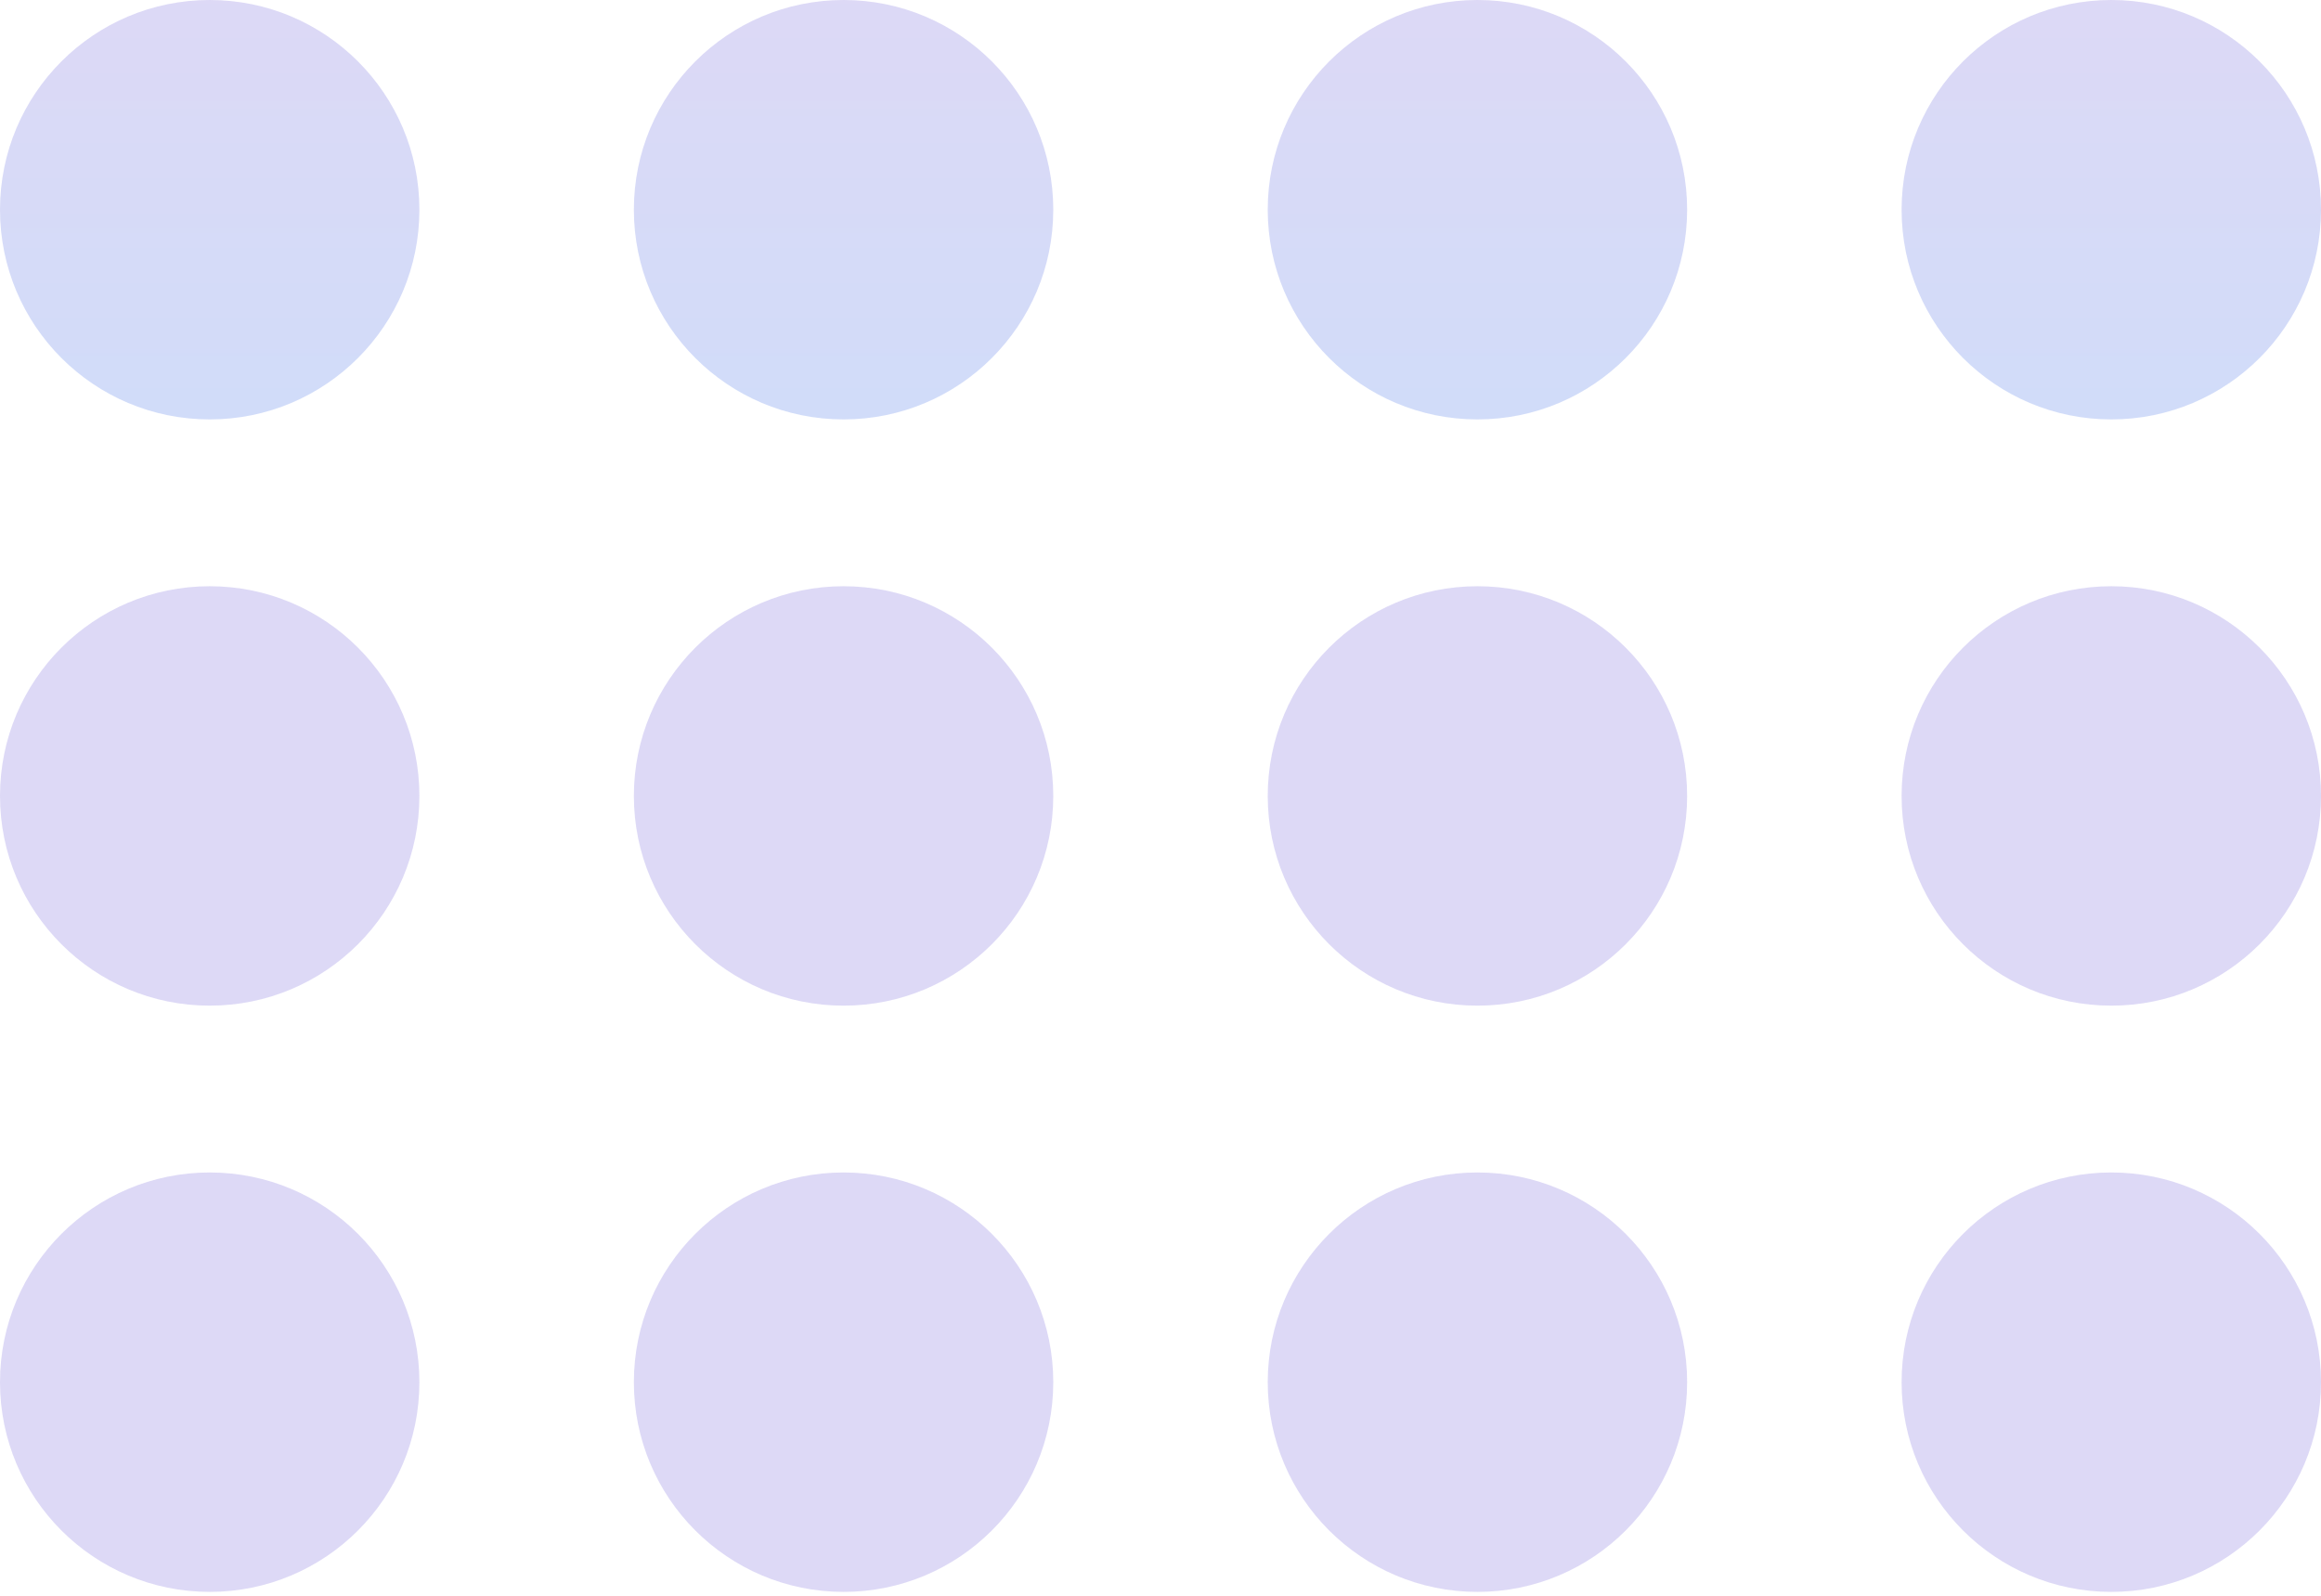 <?xml version="1.0" encoding="UTF-8"?> <svg xmlns="http://www.w3.org/2000/svg" width="304" height="209" viewBox="0 0 304 209" fill="none"> <circle cx="27.466" cy="27.466" r="27.466" fill="url(#paint0_linear_54_27)" fill-opacity="0.3"></circle> <circle cx="110.489" cy="27.466" r="27.466" fill="url(#paint1_linear_54_27)" fill-opacity="0.3"></circle> <circle cx="276.534" cy="27.466" r="27.466" fill="url(#paint2_linear_54_27)" fill-opacity="0.3"></circle> <circle cx="193.511" cy="27.466" r="27.466" fill="url(#paint3_linear_54_27)" fill-opacity="0.3"></circle> <circle cx="27.466" cy="104.246" r="27.466" fill="url(#paint4_linear_54_27)" fill-opacity="0.3"></circle> <circle cx="110.489" cy="104.246" r="27.466" fill="url(#paint5_linear_54_27)" fill-opacity="0.3"></circle> <circle cx="276.534" cy="104.246" r="27.466" fill="url(#paint6_linear_54_27)" fill-opacity="0.3"></circle> <circle cx="193.511" cy="104.246" r="27.466" fill="url(#paint7_linear_54_27)" fill-opacity="0.3"></circle> <circle cx="27.466" cy="181.026" r="27.466" fill="url(#paint8_linear_54_27)" fill-opacity="0.3"></circle> <circle cx="193.511" cy="181.026" r="27.466" fill="url(#paint9_linear_54_27)" fill-opacity="0.3"></circle> <circle cx="276.534" cy="181.026" r="27.466" fill="url(#paint10_linear_54_27)" fill-opacity="0.3"></circle> <circle cx="110.489" cy="181.026" r="27.466" fill="url(#paint11_linear_54_27)" fill-opacity="0.3"></circle> <defs> <linearGradient id="paint0_linear_54_27" x1="27.466" y1="0" x2="27.466" y2="54.932" gradientUnits="userSpaceOnUse"> <stop stop-color="#8E81E1"></stop> <stop offset="1" stop-color="#668CED"></stop> </linearGradient> <linearGradient id="paint1_linear_54_27" x1="359.556" y1="0" x2="359.556" y2="54.932" gradientUnits="userSpaceOnUse"> <stop stop-color="#8E81E1"></stop> <stop offset="1" stop-color="#668CED"></stop> </linearGradient> <linearGradient id="paint2_linear_54_27" x1="1023.74" y1="0" x2="1023.74" y2="54.932" gradientUnits="userSpaceOnUse"> <stop stop-color="#8E81E1"></stop> <stop offset="1" stop-color="#668CED"></stop> </linearGradient> <linearGradient id="paint3_linear_54_27" x1="691.647" y1="0" x2="691.647" y2="54.932" gradientUnits="userSpaceOnUse"> <stop stop-color="#8E81E1"></stop> <stop offset="1" stop-color="#668CED"></stop> </linearGradient> <linearGradient id="paint4_linear_54_27" x1="27.466" y1="307.121" x2="27.466" y2="362.053" gradientUnits="userSpaceOnUse"> <stop stop-color="#8E81E1"></stop> <stop offset="1" stop-color="#668CED"></stop> </linearGradient> <linearGradient id="paint5_linear_54_27" x1="359.556" y1="307.121" x2="359.556" y2="362.053" gradientUnits="userSpaceOnUse"> <stop stop-color="#8E81E1"></stop> <stop offset="1" stop-color="#668CED"></stop> </linearGradient> <linearGradient id="paint6_linear_54_27" x1="1023.74" y1="307.121" x2="1023.74" y2="362.053" gradientUnits="userSpaceOnUse"> <stop stop-color="#8E81E1"></stop> <stop offset="1" stop-color="#668CED"></stop> </linearGradient> <linearGradient id="paint7_linear_54_27" x1="691.647" y1="307.121" x2="691.647" y2="362.053" gradientUnits="userSpaceOnUse"> <stop stop-color="#8E81E1"></stop> <stop offset="1" stop-color="#668CED"></stop> </linearGradient> <linearGradient id="paint8_linear_54_27" x1="27.466" y1="614.241" x2="27.466" y2="669.173" gradientUnits="userSpaceOnUse"> <stop stop-color="#8E81E1"></stop> <stop offset="1" stop-color="#668CED"></stop> </linearGradient> <linearGradient id="paint9_linear_54_27" x1="691.647" y1="614.241" x2="691.647" y2="669.173" gradientUnits="userSpaceOnUse"> <stop stop-color="#8E81E1"></stop> <stop offset="1" stop-color="#668CED"></stop> </linearGradient> <linearGradient id="paint10_linear_54_27" x1="1023.74" y1="614.241" x2="1023.74" y2="669.173" gradientUnits="userSpaceOnUse"> <stop stop-color="#8E81E1"></stop> <stop offset="1" stop-color="#668CED"></stop> </linearGradient> <linearGradient id="paint11_linear_54_27" x1="359.556" y1="614.241" x2="359.556" y2="669.173" gradientUnits="userSpaceOnUse"> <stop stop-color="#8E81E1"></stop> <stop offset="1" stop-color="#668CED"></stop> </linearGradient> </defs> </svg> 